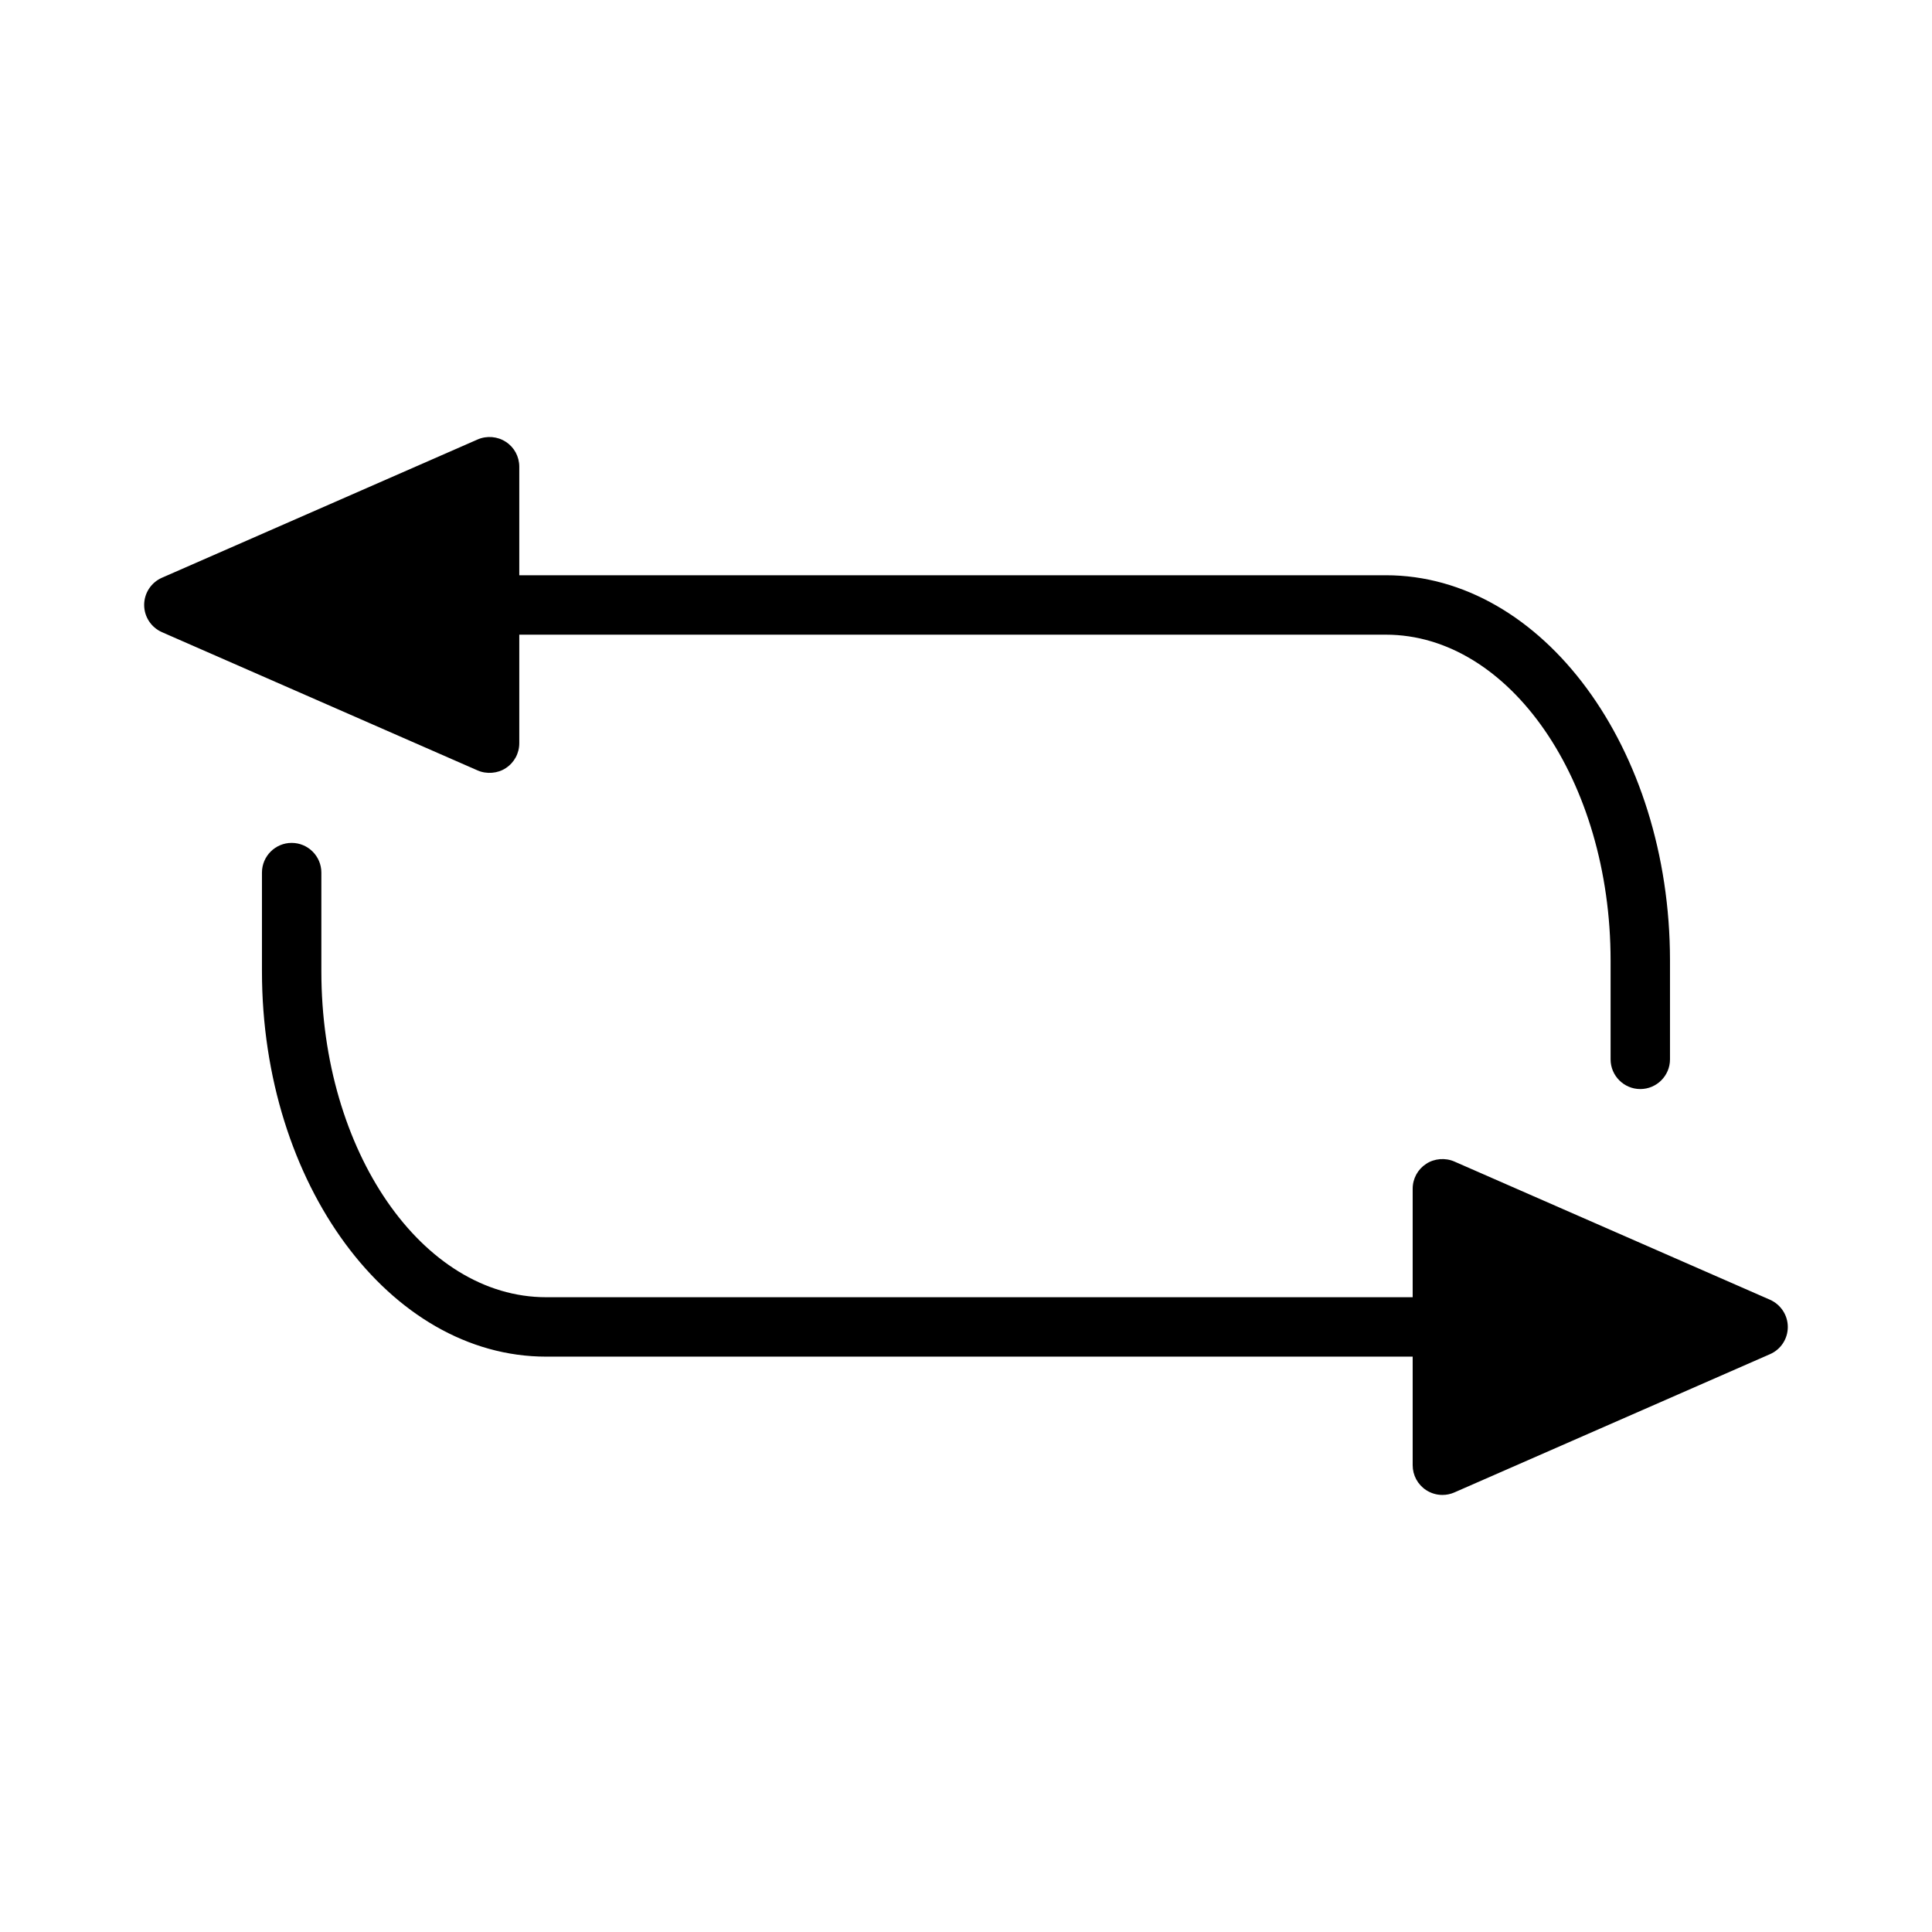 <?xml version="1.0" encoding="UTF-8"?>
<!-- Uploaded to: ICON Repo, www.svgrepo.com, Generator: ICON Repo Mixer Tools -->
<svg fill="#000000" width="800px" height="800px" version="1.1" viewBox="144 144 512 512" xmlns="http://www.w3.org/2000/svg">
 <g>
  <path d="m278.02 347.57c2.25-1.453 3.594-3.922 3.594-6.602v-28.773h229.64c32.848 0 59.57 38.746 59.57 86.371v26.172c0 4.34 3.531 7.871 7.871 7.871s7.871-3.531 7.871-7.871v-26.172c0-56.305-33.785-102.12-75.312-102.12h-229.64v-28.77c0-2.684-1.344-5.148-3.527-6.559-2.195-1.469-5.086-1.715-7.504-0.656l-83.688 36.656c-2.852 1.262-4.691 4.09-4.691 7.199 0 3.113 1.844 5.941 4.707 7.211l83.621 36.625c2.41 1.082 5.414 0.812 7.488-0.586z"/>
  <path d="m613.08 488.45-83.645-36.625c-2.41-1.066-5.332-0.82-7.484 0.605-2.234 1.453-3.578 3.914-3.578 6.598v28.754l-229.64-0.004c-32.848 0-59.57-38.734-59.57-86.355v-26.176c0-4.34-3.531-7.871-7.871-7.871-4.34 0-7.871 3.531-7.871 7.871v26.176c0 56.297 33.785 102.1 75.312 102.1h229.64v28.781c0 2.66 1.332 5.129 3.57 6.59 1.281 0.836 2.777 1.281 4.305 1.281 1.117 0 2.184-0.227 3.164-0.66l83.664-36.648c2.871-1.25 4.711-4.078 4.711-7.207 0-3.113-1.859-5.945-4.715-7.211z"/>
 </g>
</svg>